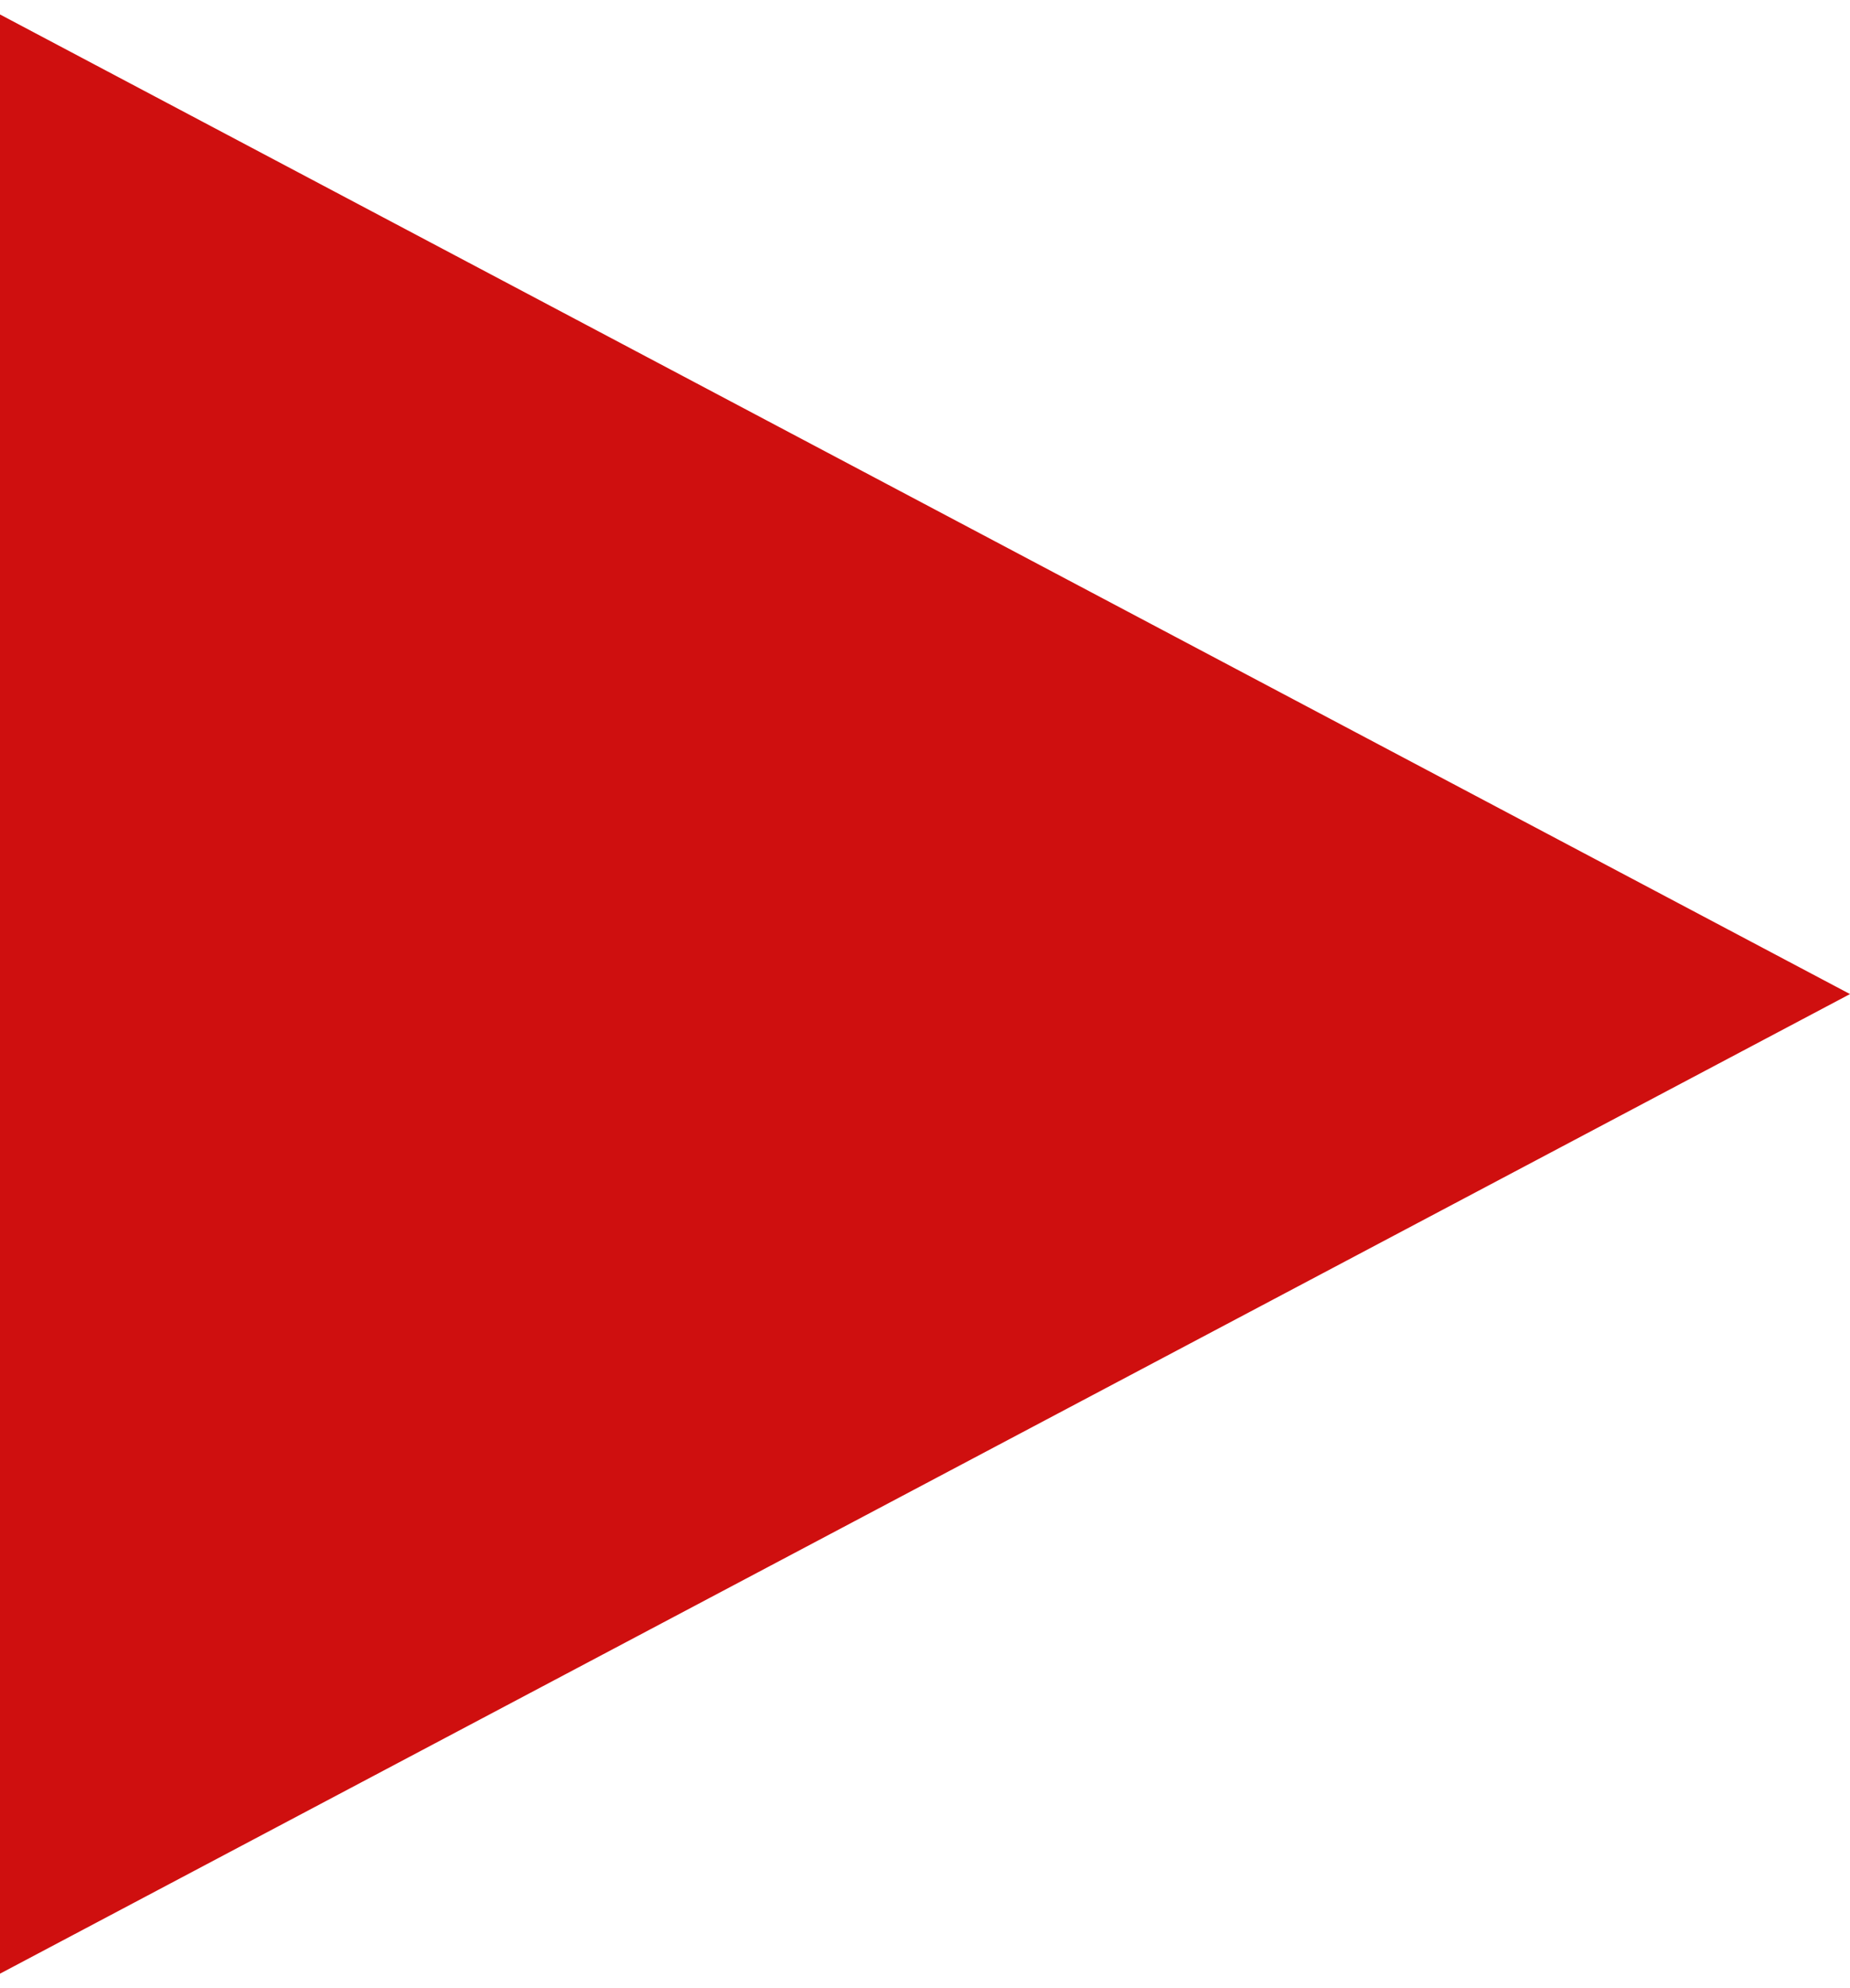 <?xml version="1.0" encoding="UTF-8"?> <svg xmlns="http://www.w3.org/2000/svg" width="27" height="29" viewBox="0 0 27 29" fill="none"><path d="M27 14.5L-1.34585e-06 28.789L-9.66276e-08 0.211L27 14.5Z" fill="#CF0F0F"></path></svg> 